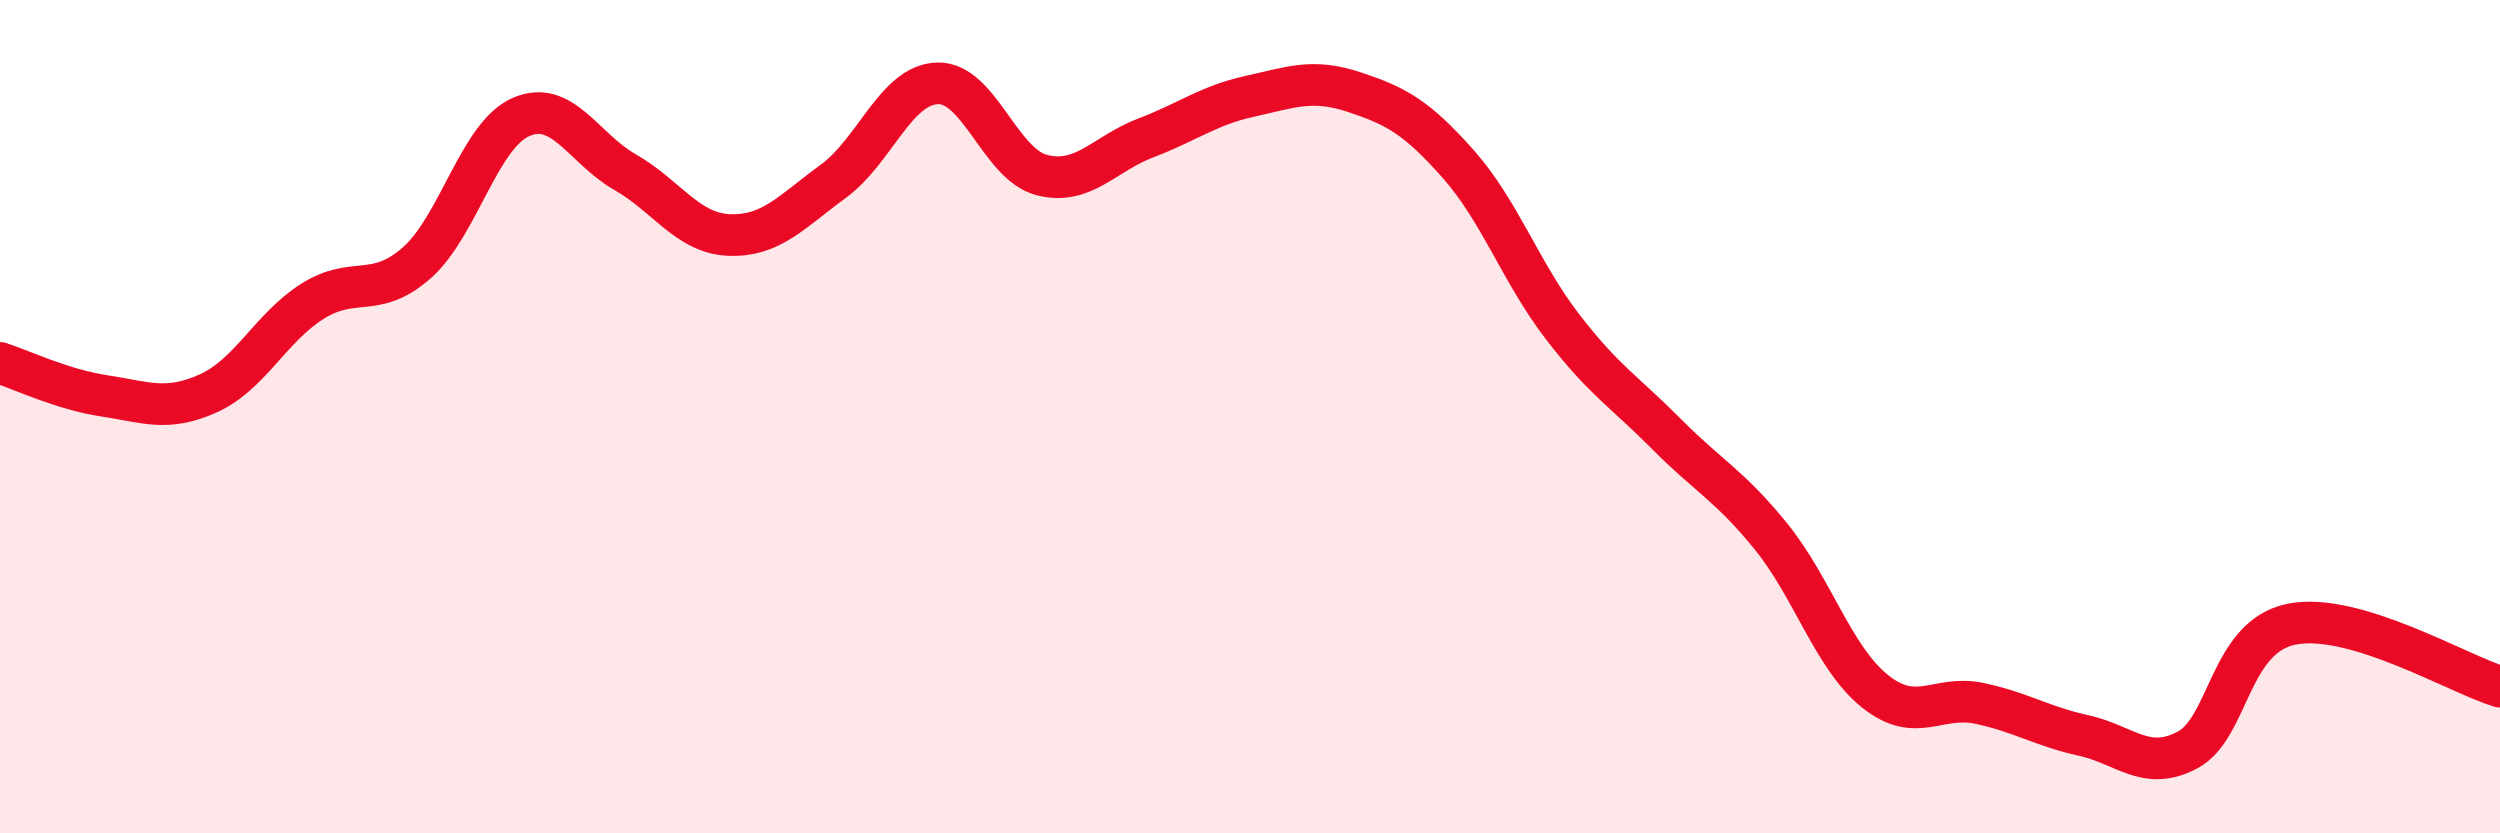 
    <svg width="60" height="20" viewBox="0 0 60 20" xmlns="http://www.w3.org/2000/svg">
      <path
        d="M 0,8.71 C 0.5,8.87 1.5,9.35 2.5,9.5 C 3.5,9.65 4,9.89 5,9.44 C 6,8.99 6.5,7.86 7.5,7.23 C 8.5,6.6 9,7.19 10,6.31 C 11,5.43 11.5,3.25 12.5,2.81 C 13.5,2.37 14,3.56 15,4.13 C 16,4.7 16.5,5.6 17.5,5.64 C 18.5,5.68 19,5.08 20,4.35 C 21,3.62 21.5,2.03 22.5,2 C 23.5,1.97 24,3.94 25,4.2 C 26,4.46 26.5,3.69 27.5,3.31 C 28.5,2.93 29,2.53 30,2.31 C 31,2.09 31.5,1.88 32.5,2.21 C 33.5,2.54 34,2.81 35,3.94 C 36,5.07 36.5,6.54 37.5,7.84 C 38.5,9.14 39,9.41 40,10.42 C 41,11.43 41.5,11.64 42.5,12.87 C 43.5,14.1 44,15.79 45,16.59 C 46,17.39 46.5,16.67 47.5,16.88 C 48.5,17.09 49,17.43 50,17.65 C 51,17.87 51.5,18.53 52.5,18 C 53.5,17.47 53.5,15.28 55,14.98 C 56.5,14.68 59,16.18 60,16.48L60 20L0 20Z"
        fill="#EB0A25"
        opacity="0.1"
        stroke-linecap="round"
        stroke-linejoin="round"
      />
      <path
        d="M 0,8.71 C 0.5,8.87 1.5,9.35 2.5,9.5 C 3.5,9.65 4,9.89 5,9.44 C 6,8.99 6.5,7.86 7.5,7.23 C 8.5,6.6 9,7.19 10,6.31 C 11,5.43 11.5,3.25 12.5,2.81 C 13.5,2.37 14,3.56 15,4.13 C 16,4.7 16.5,5.6 17.5,5.64 C 18.5,5.68 19,5.08 20,4.35 C 21,3.62 21.5,2.03 22.5,2 C 23.5,1.97 24,3.94 25,4.2 C 26,4.46 26.5,3.69 27.5,3.31 C 28.5,2.93 29,2.53 30,2.31 C 31,2.09 31.5,1.88 32.5,2.21 C 33.5,2.54 34,2.81 35,3.94 C 36,5.07 36.5,6.54 37.5,7.84 C 38.5,9.14 39,9.41 40,10.42 C 41,11.43 41.5,11.64 42.5,12.87 C 43.5,14.1 44,15.79 45,16.59 C 46,17.39 46.5,16.67 47.5,16.88 C 48.5,17.09 49,17.43 50,17.65 C 51,17.87 51.5,18.53 52.5,18 C 53.5,17.47 53.5,15.28 55,14.98 C 56.5,14.68 59,16.18 60,16.48"
        stroke="#EB0A25"
        stroke-width="1"
        fill="none"
        stroke-linecap="round"
        stroke-linejoin="round"
      />
    </svg>
  